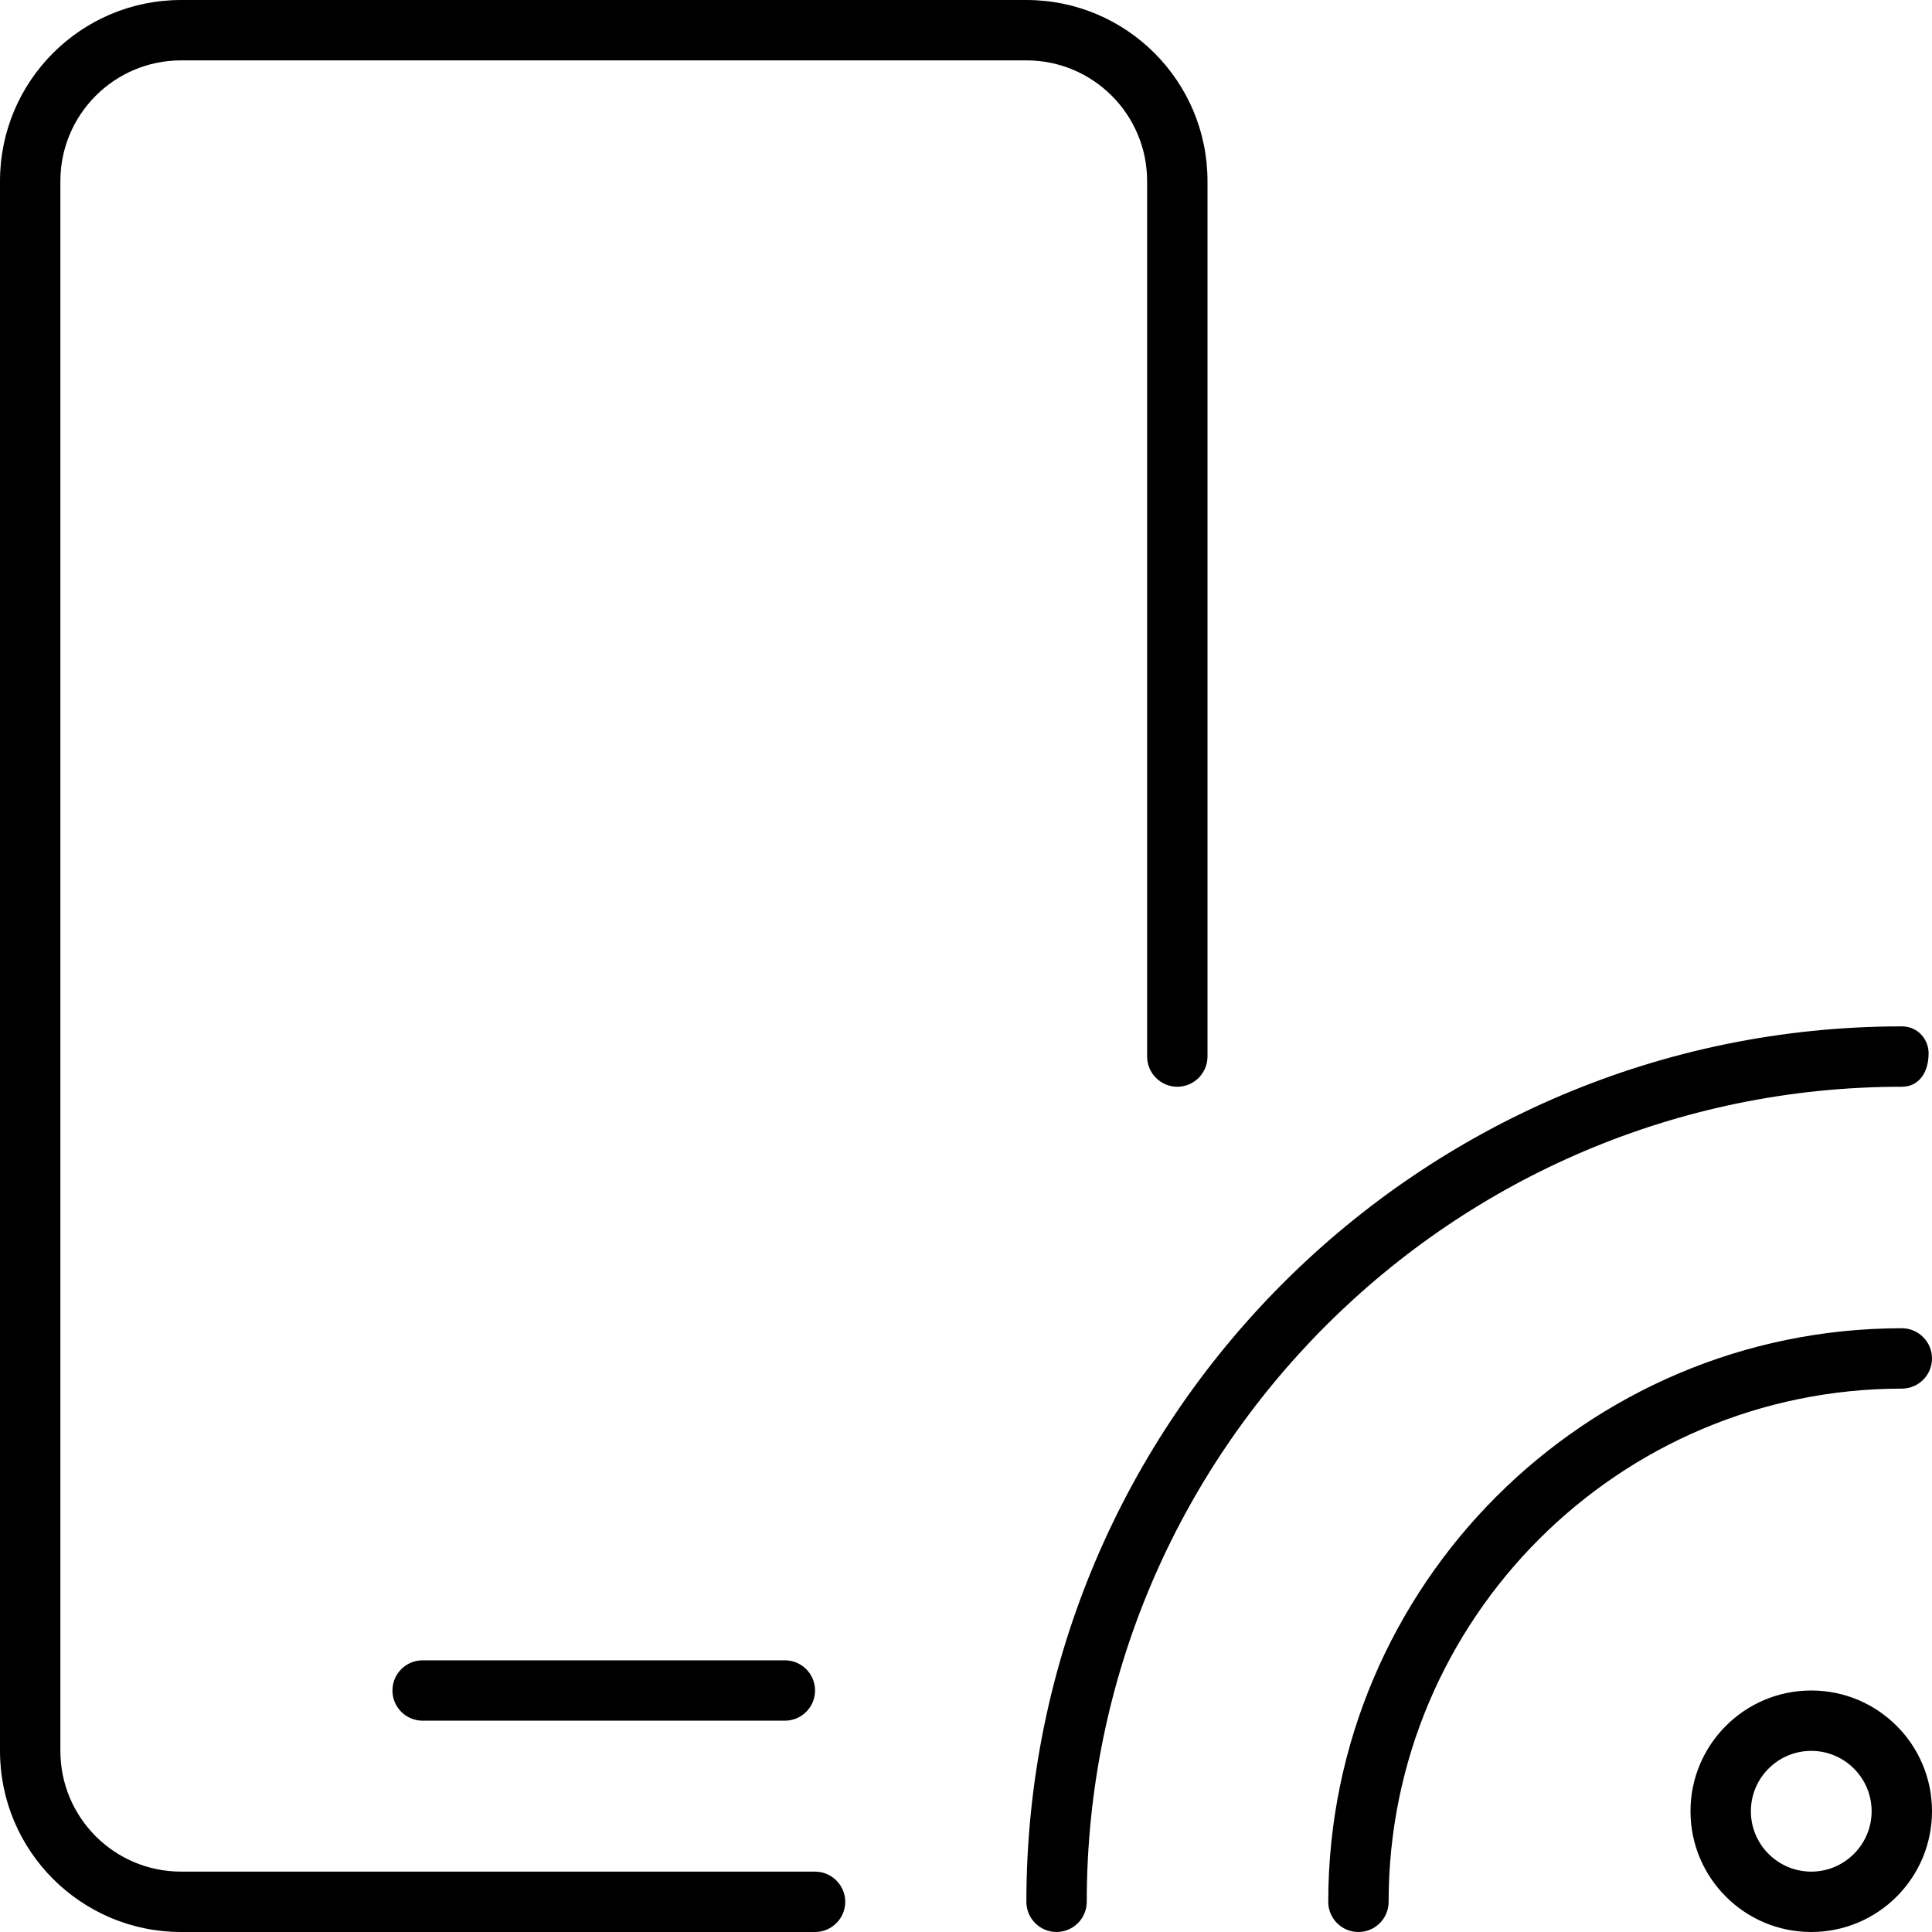<svg xmlns="http://www.w3.org/2000/svg" viewBox="0 0 512 512"><!--! Font Awesome Pro 6.3.0 by @fontawesome - https://fontawesome.com License - https://fontawesome.com/license (Commercial License) Copyright 2023 Fonticons, Inc. --><path d="M511.1 279.1C511.1 275.6 508.4 272 504 272c-127.9 0-232 104.1-232 232c0 4.422 3.577 7.991 7.999 7.991S288 508.4 288 504C288 384.9 384.9 288 504 288C508.4 288 511.1 284.4 511.1 279.1zM504 352C420.2 352 352 420.2 352 504c0 4.422 3.578 8 8 8s8-3.578 8-8c0-74.98 61.02-136 136-136c4.422 0 8-3.578 8-8S508.4 352 504 352zM480 448c-17.67 0-32 14.33-32 32s14.33 32 32 32s32-14.33 32-32S497.7 448 480 448zM480 496c-8.822 0-16-7.178-16-16s7.178-16 16-16s16 7.178 16 16S488.8 496 480 496zM16 464v-416c0-17.67 14.33-32 32-32h224c17.67 0 32 14.33 32 32v232C304 284.4 307.6 288 312 288S320 284.4 320 280V48C320 21.49 298.5 0 272 0h-224C21.49 0 0 21.49 0 48v416C0 490.5 21.49 512 48 512h168C220.4 512 224 508.4 224 504S220.4 496 216 496H48C30.33 496 16 481.7 16 464zM112 440c-4.406 0-8 3.578-8 8s3.594 8 8 8h96c4.406 0 8-3.578 8-8s-3.594-8-8-8H112z"/></svg>
